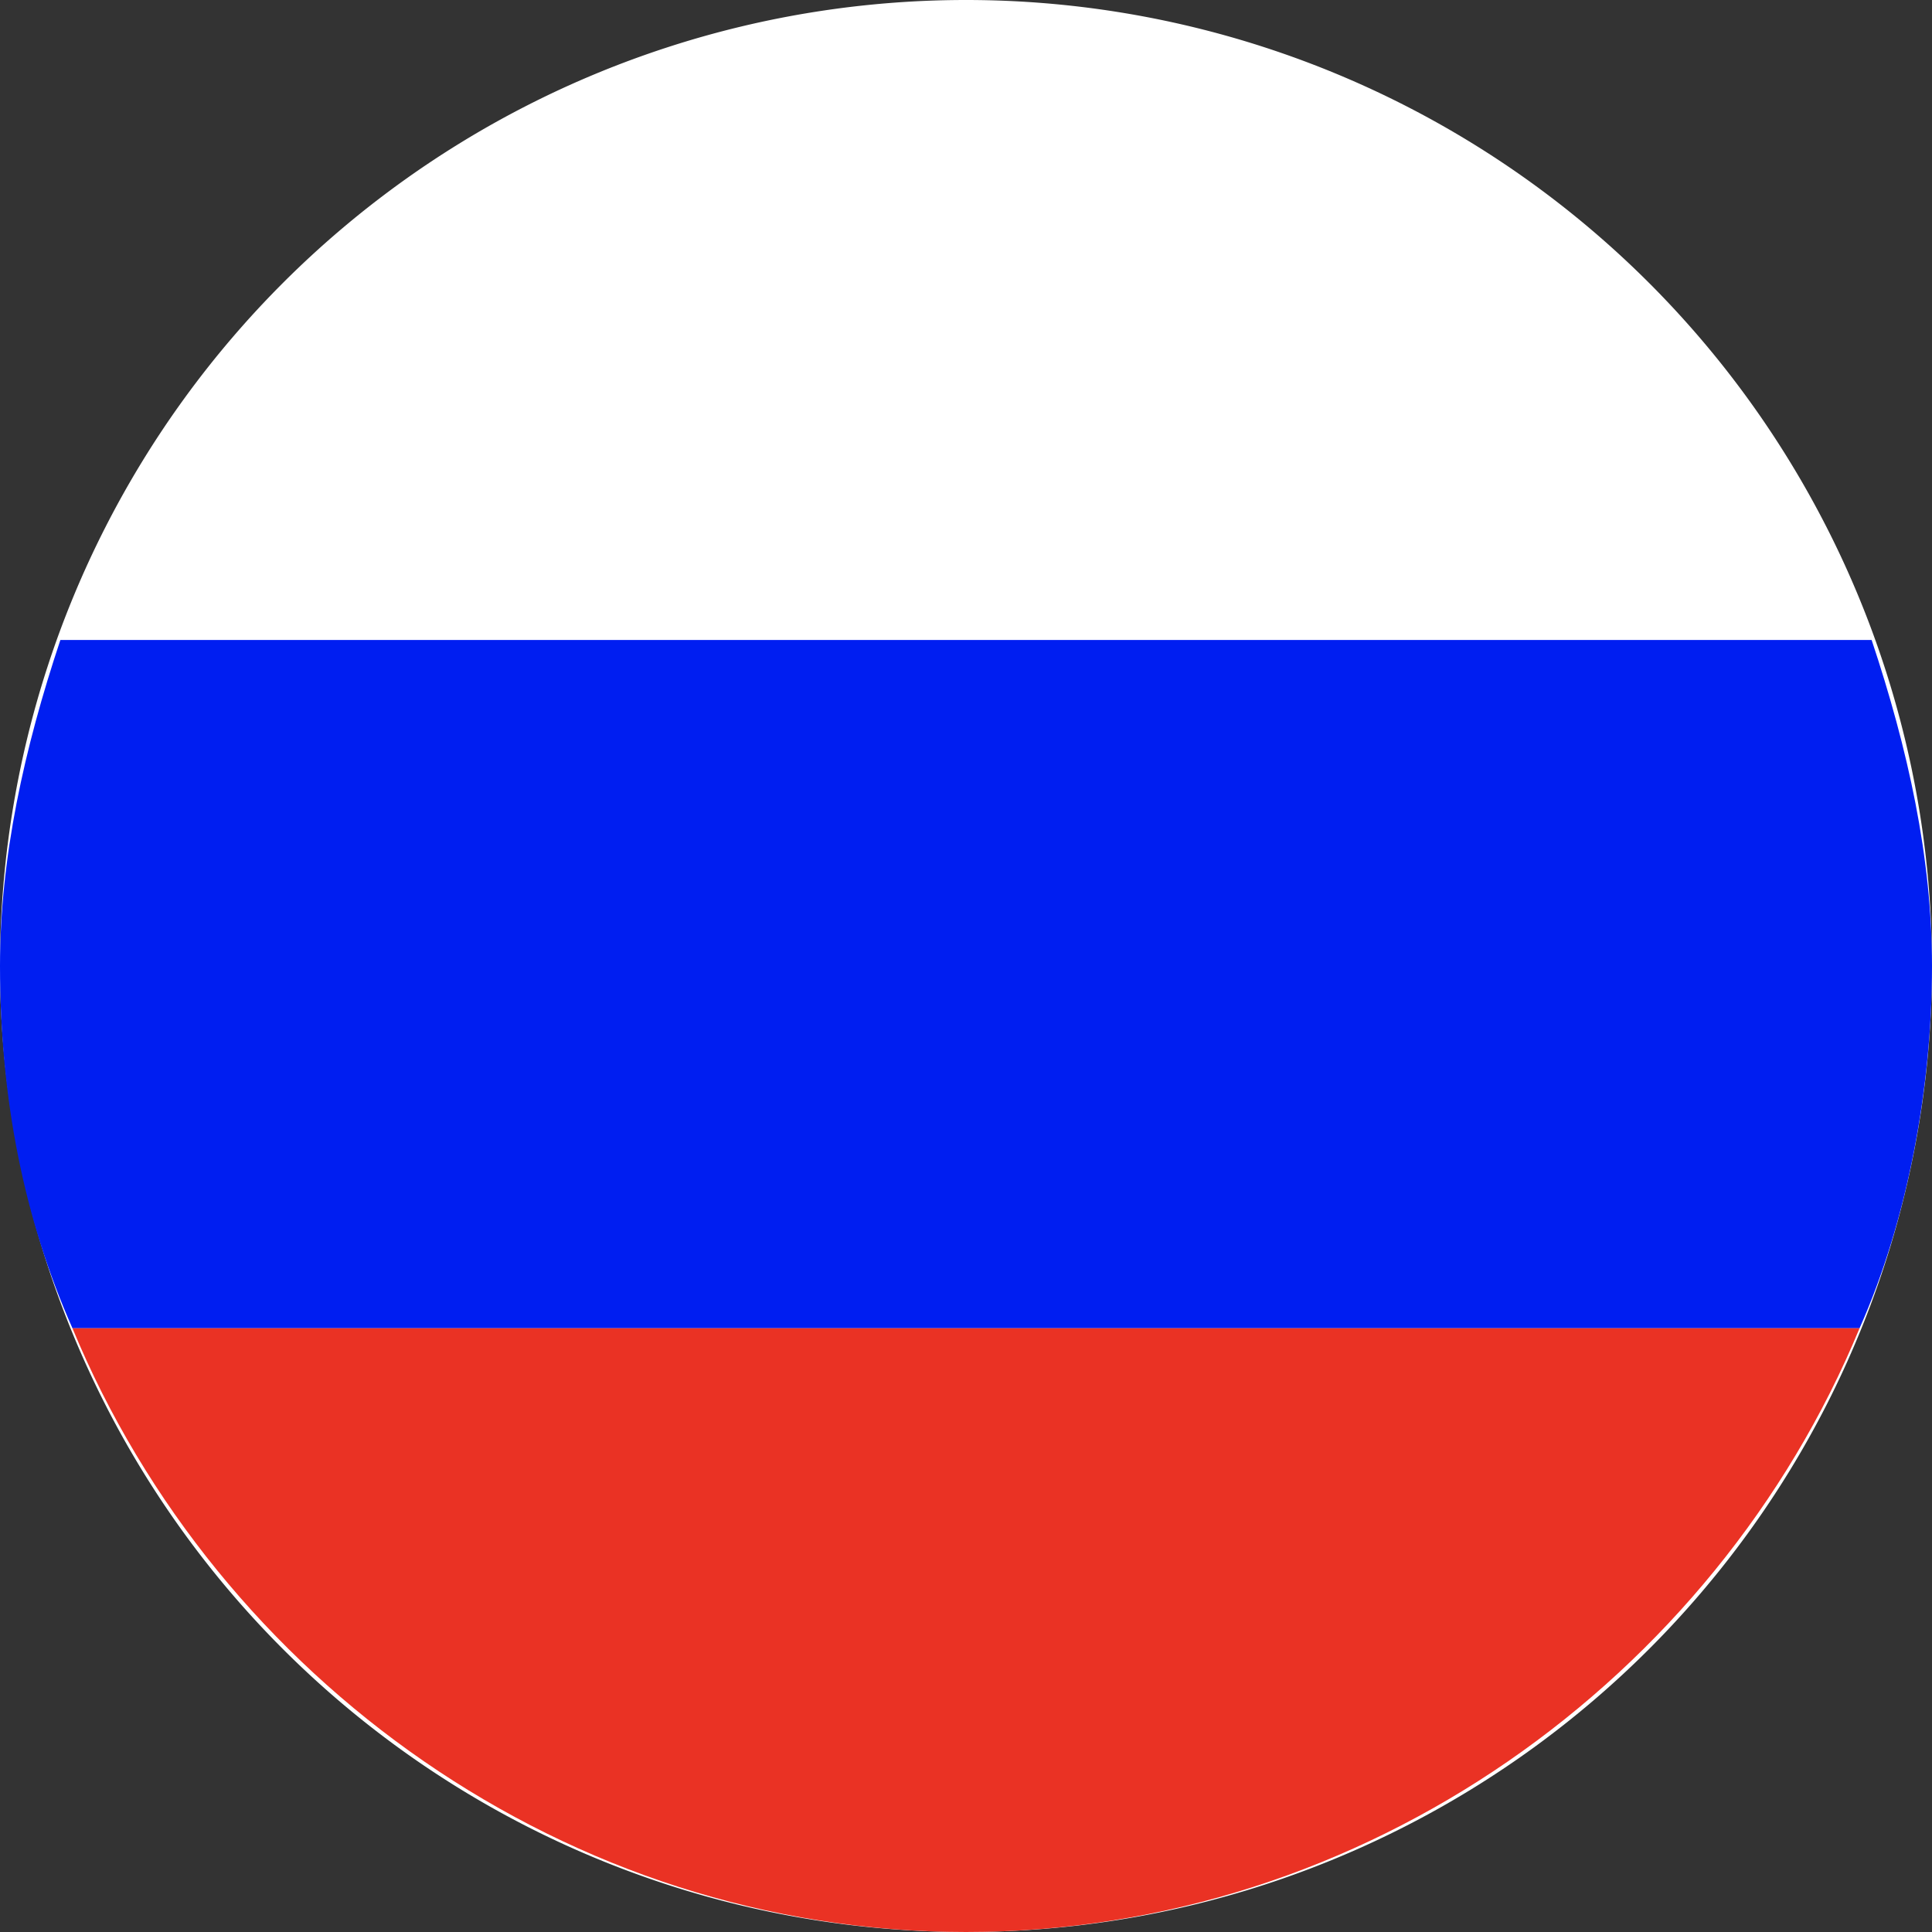 <?xml version="1.0" standalone="no"?><!DOCTYPE svg PUBLIC "-//W3C//DTD SVG 1.1//EN" "http://www.w3.org/Graphics/SVG/1.1/DTD/svg11.dtd"><svg t="1620726387106" class="icon" viewBox="0 0 1024 1024" version="1.1" xmlns="http://www.w3.org/2000/svg" p-id="6690" xmlns:xlink="http://www.w3.org/1999/xlink" width="32" height="32"><rect x="0" y="0" width="1024" height="1024" fill="#333333" stroke="none"/><defs><style type="text/css"></style></defs><path d="M512 512m-512 0a512 512 0 1 0 1024 0 512 512 0 1 0-1024 0Z" fill="#FFFFFF" p-id="6691"></path><path d="M0 512c0 70.4 12.8 134.4 38.4 192h947.2c25.6-57.6 38.4-128 38.4-192 0-57.6-12.8-115.2-32-172.8H32C12.8 396.8 0 454.4 0 512z" fill="#001EF1" p-id="6692"></path><path d="M38.4 704c76.8 185.6 262.4 320 473.6 320s396.8-134.4 473.6-320H38.4z" fill="#EA3224" p-id="6693"></path></svg>
